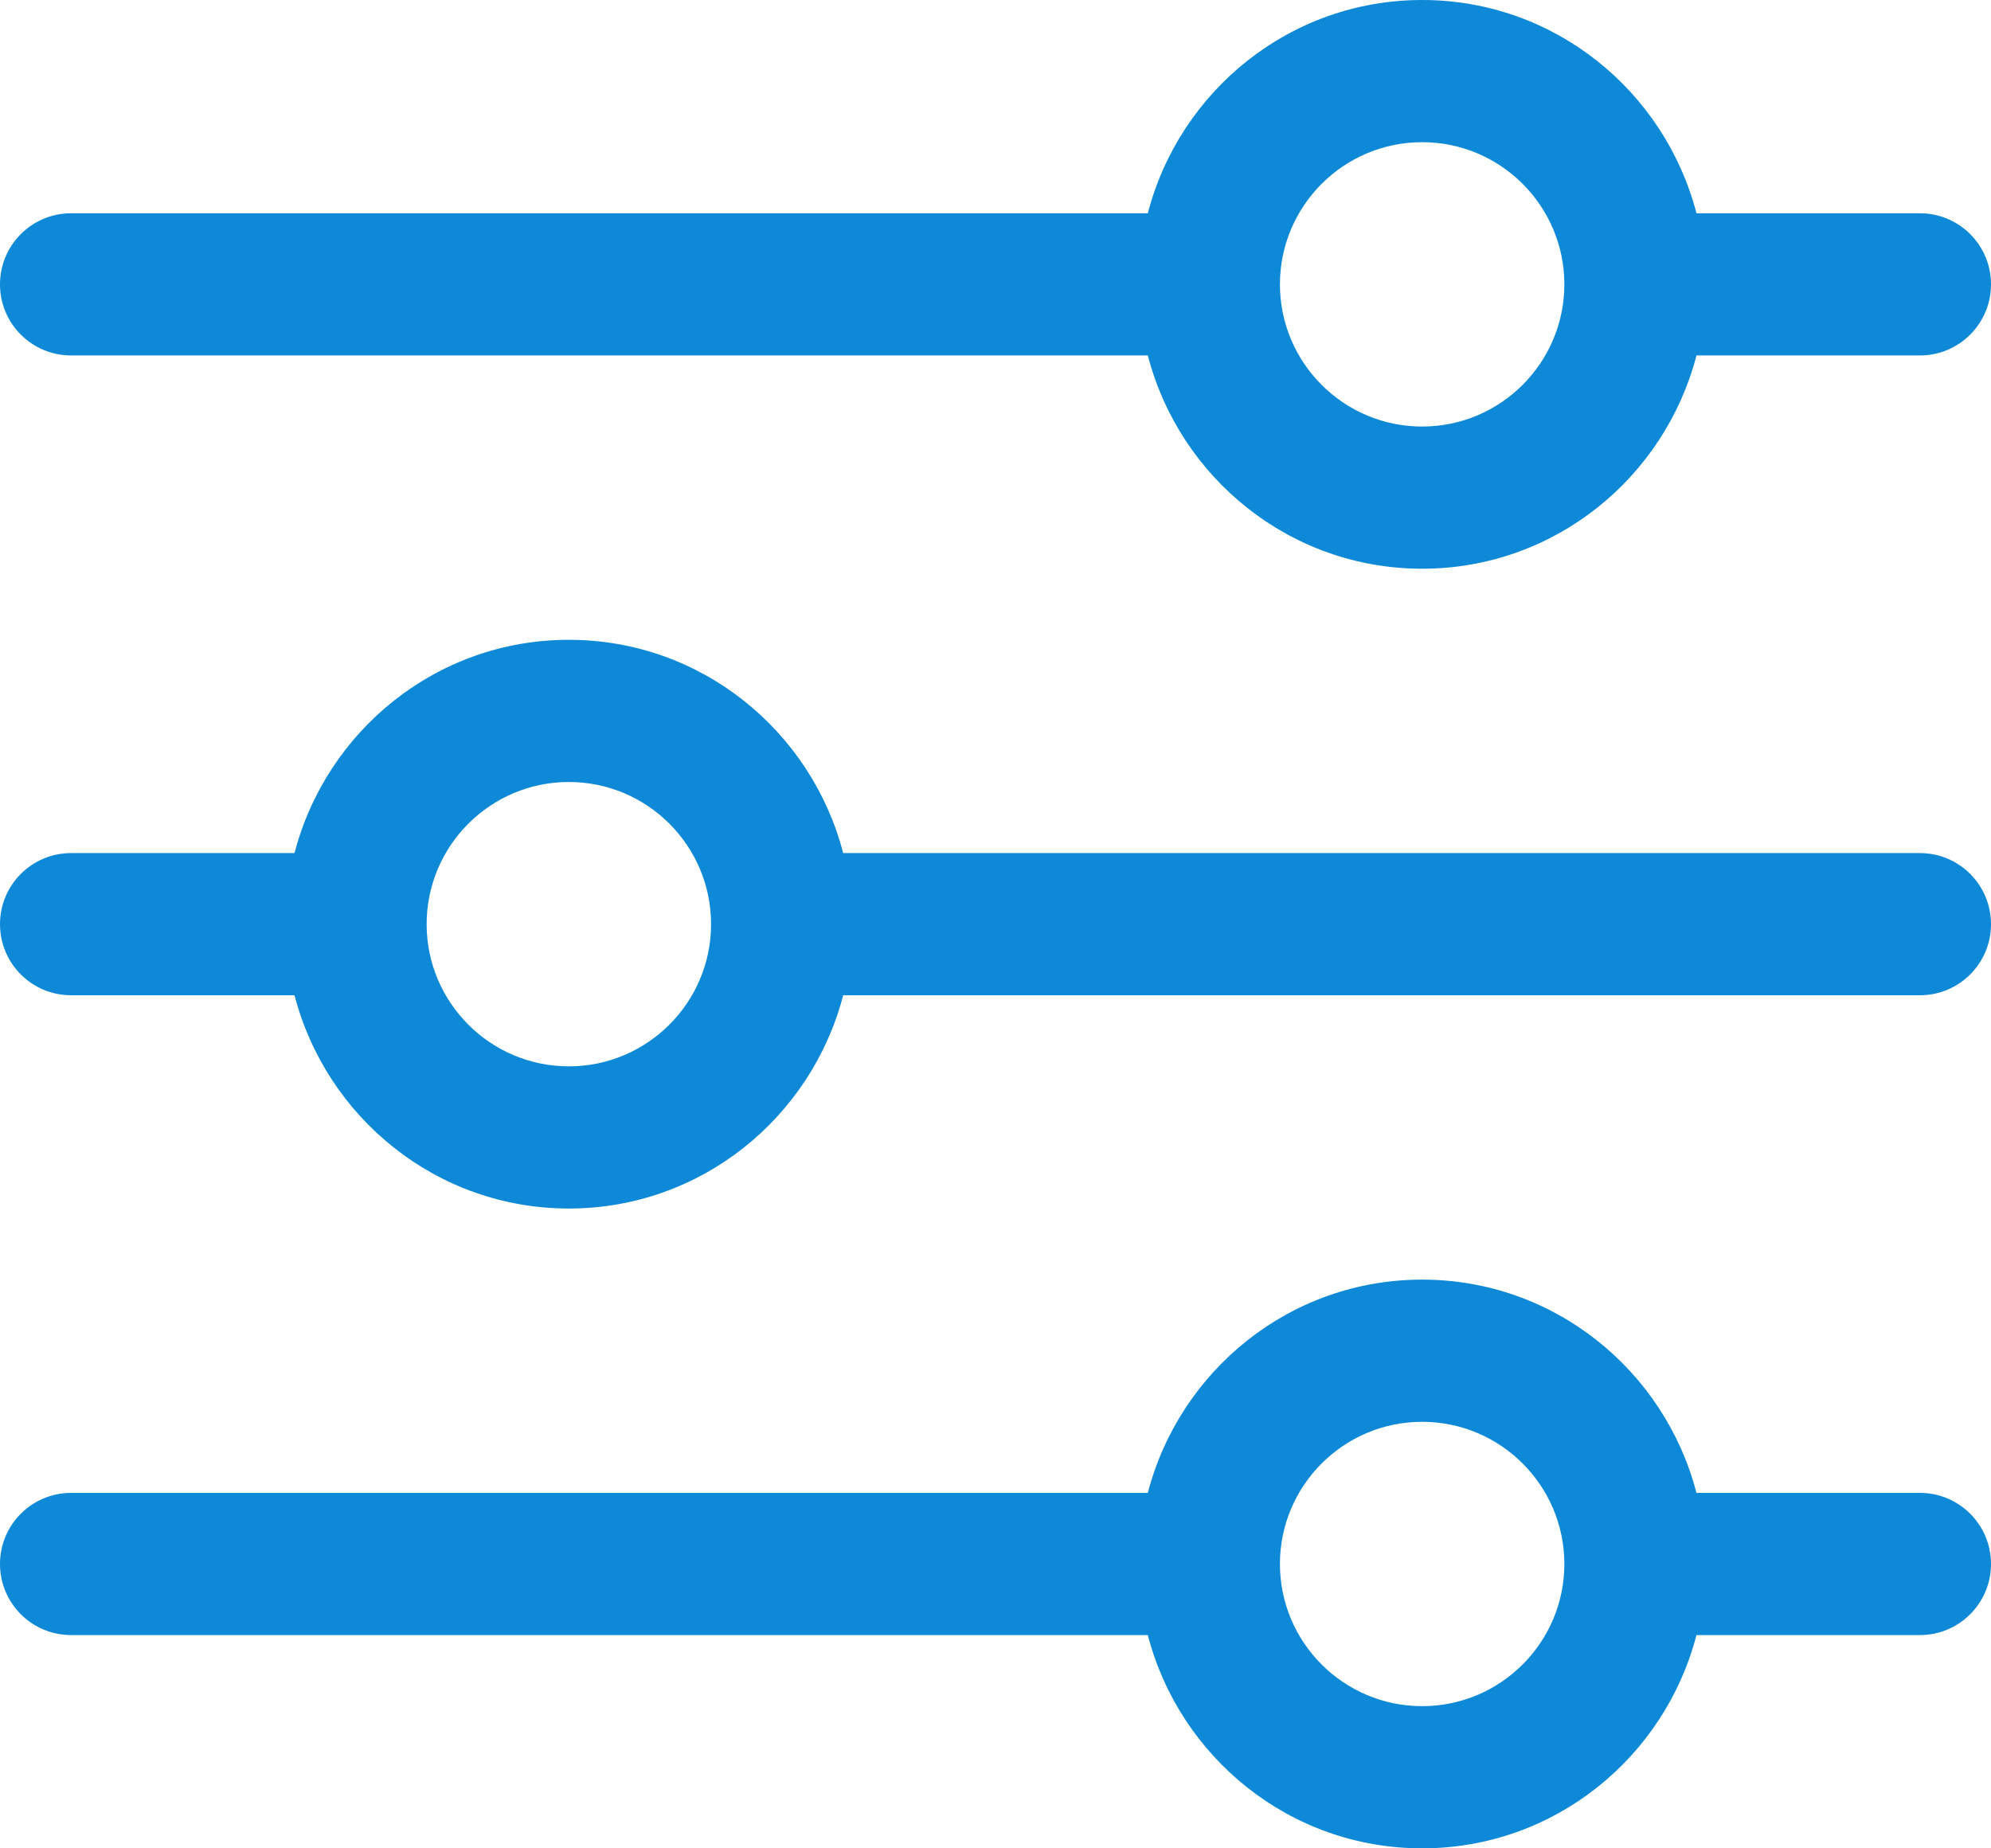 <svg xmlns="http://www.w3.org/2000/svg" width="28" height="26" viewBox="0 0 28 26" fill="none"><path d="M20 18C21.859 18 23.411 19.28 23.858 21H27C27.553 21 28 21.448 28 22C28 22.552 27.553 23 27 23H23.858C23.411 24.72 21.859 26 20 26C18.141 26 16.589 24.72 16.142 23H1C0.447 23 0 22.552 0 22C0 21.448 0.447 21 1 21H16.142C16.589 19.28 18.141 18 20 18ZM20 20C18.897 20 18 20.897 18 22C18 23.103 18.897 24 20 24C21.103 24 22 23.103 22 22C22 20.897 21.103 20 20 20ZM8 9C9.859 9 11.411 10.28 11.858 12H27C27.553 12 28 12.448 28 13C28 13.552 27.553 14 27 14H11.858C11.411 15.72 9.859 17 8 17C6.141 17 4.589 15.72 4.142 14H1C0.447 14 0 13.552 0 13C0 12.448 0.447 12 1 12H4.142C4.589 10.28 6.141 9 8 9ZM8 11C6.897 11 6 11.897 6 13C6 14.103 6.897 15 8 15C9.103 15 10 14.103 10 13C10 11.897 9.103 11 8 11ZM20 0C21.859 0 23.411 1.28 23.858 3H27C27.553 3 28 3.448 28 4C28 4.552 27.553 5 27 5H23.858C23.411 6.72 21.859 8 20 8C18.141 8 16.589 6.72 16.142 5H1C0.447 5 0 4.552 0 4C0 3.448 0.447 3 1 3H16.142C16.589 1.28 18.141 0 20 0ZM20 2C18.897 2 18 2.897 18 4C18 5.103 18.897 6 20 6C21.103 6 22 5.103 22 4C22 2.897 21.103 2 20 2Z" fill="#0D89D7"></path></svg>